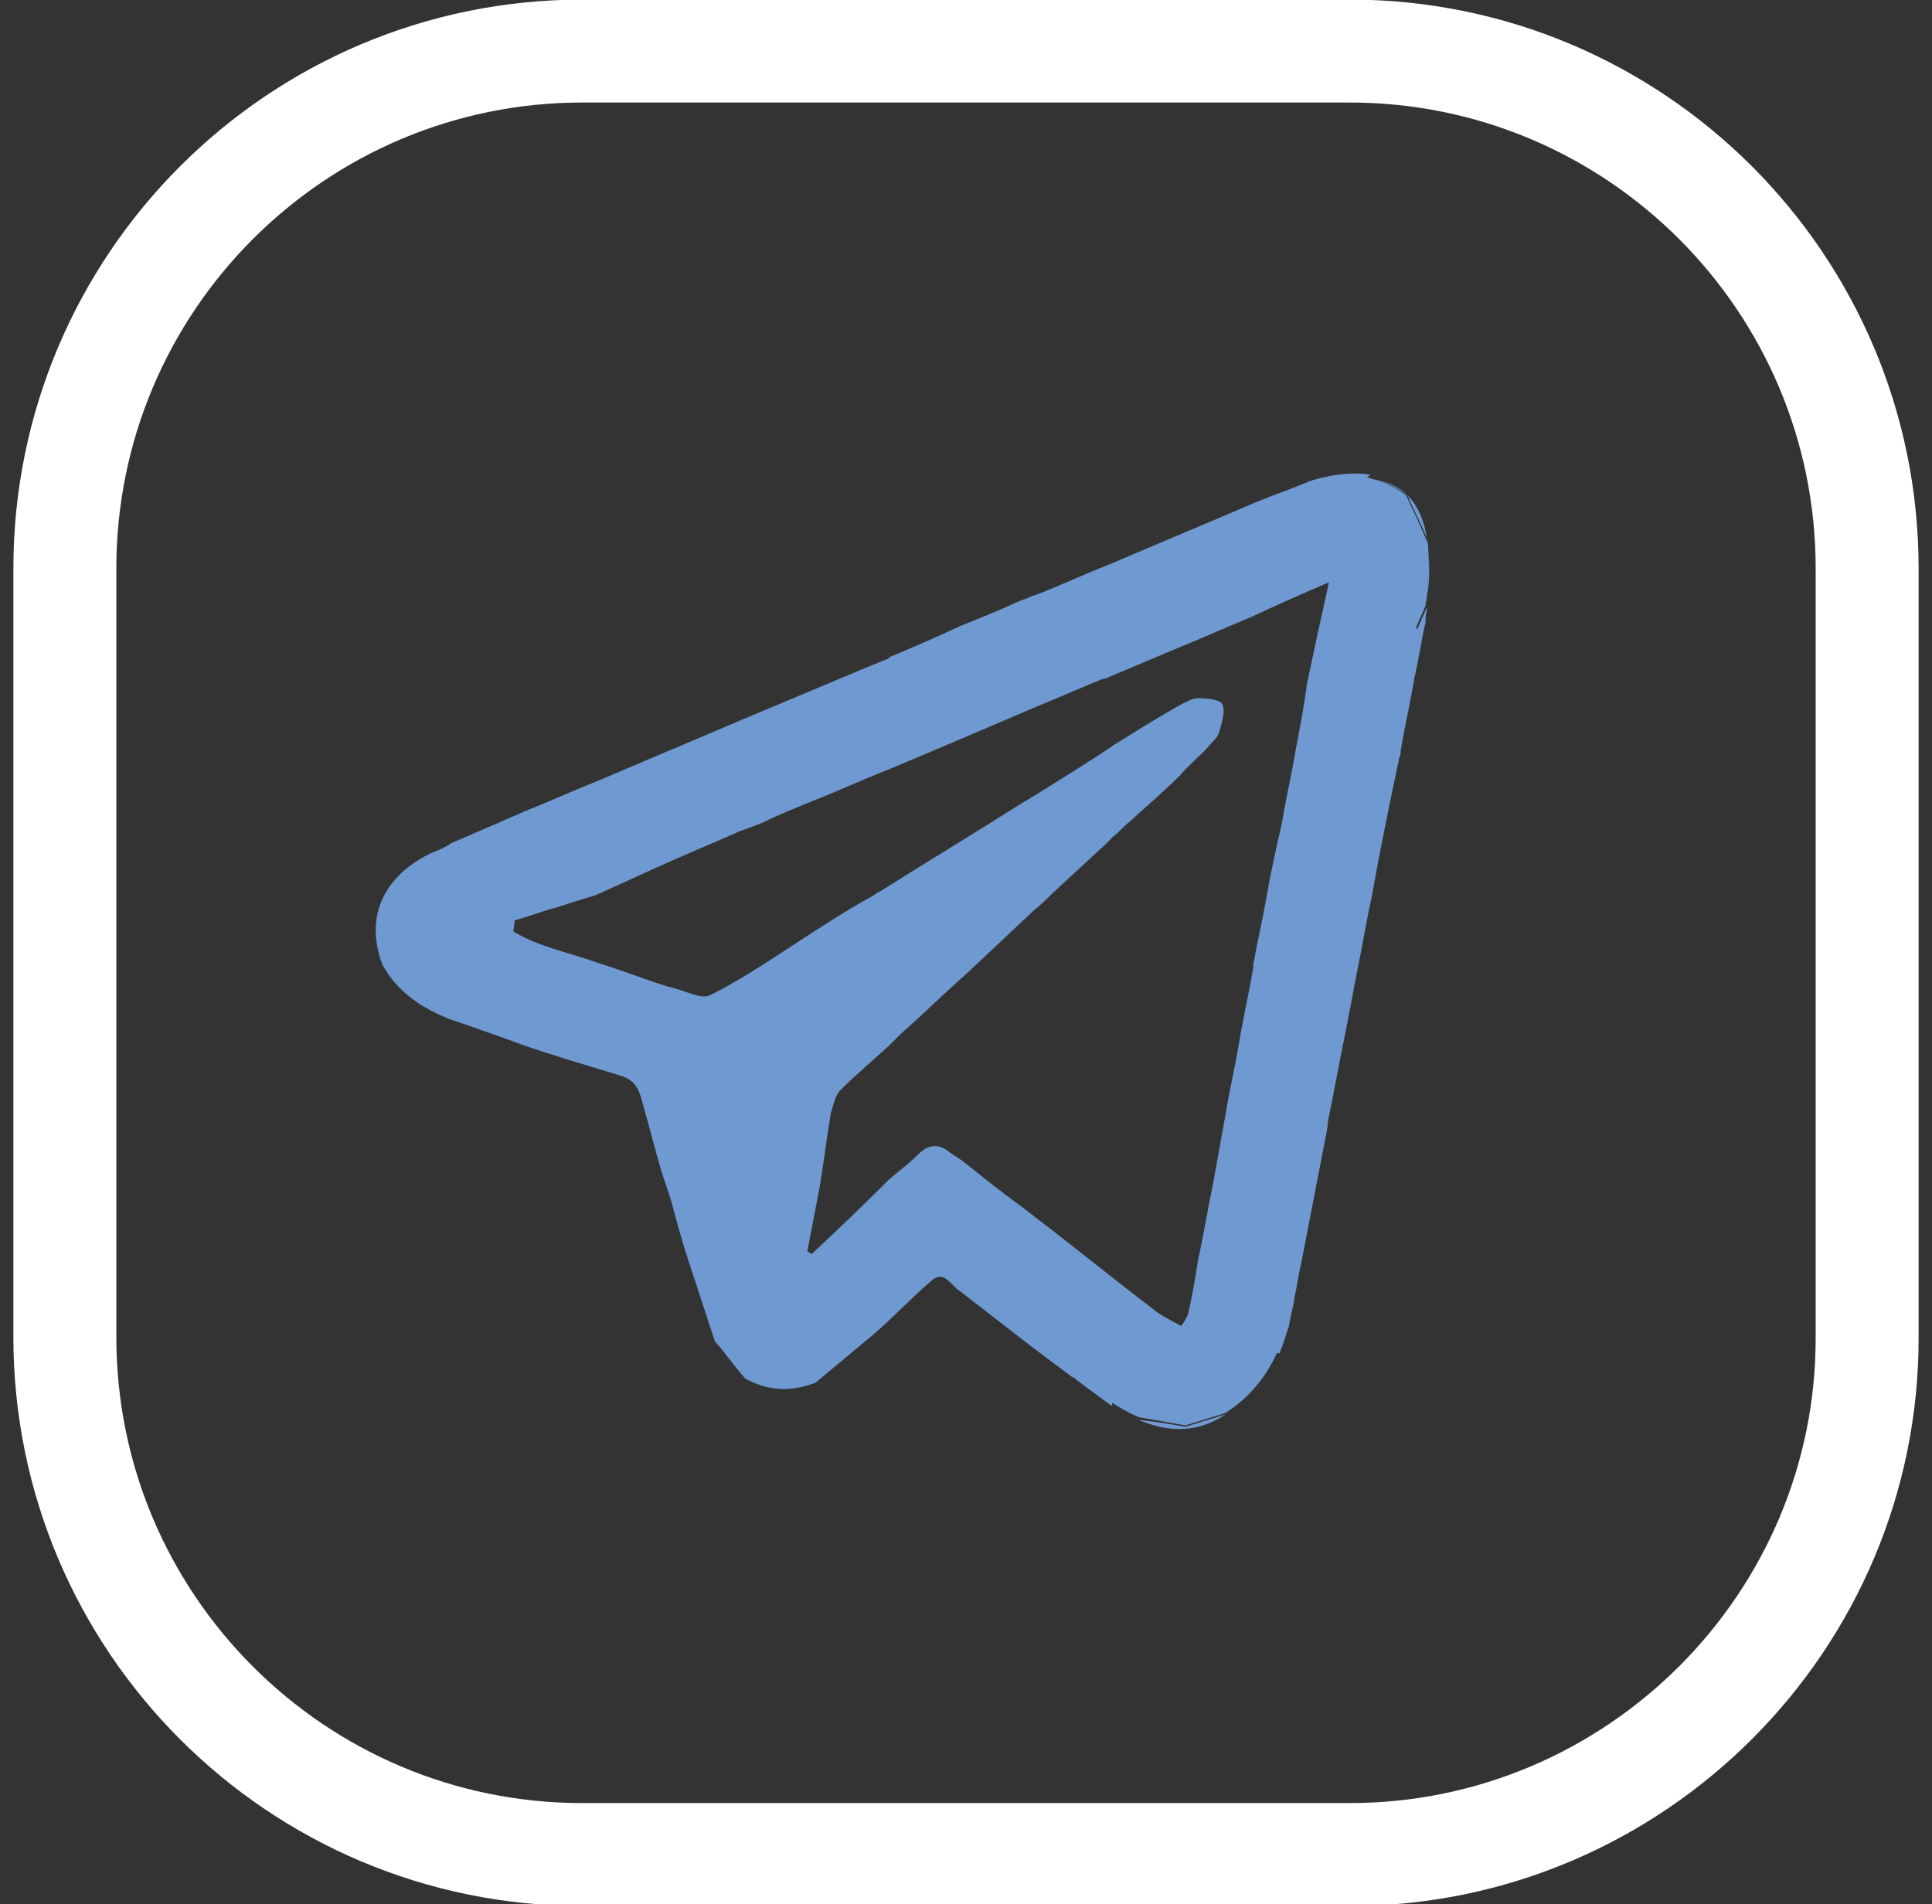 <?xml version="1.0" encoding="UTF-8"?>
<!-- Generator: Adobe Illustrator 25.4.1, SVG Export Plug-In . SVG Version: 6.00 Build 0)  -->
<svg xmlns="http://www.w3.org/2000/svg" xmlns:xlink="http://www.w3.org/1999/xlink" id="Слой_1" x="0px" y="0px" viewBox="0 0 140 138" style="enable-background:new 0 0 140 138;" xml:space="preserve">
<rect x="0" y="0" width="140" height="138" fill="#333333" stroke="none"/>
<style type="text/css">
	.st0{fill:none;stroke:#FFFFFF;stroke-width:7.46;stroke-miterlimit:10;}
	.st1{fill:none;}
	.st2{fill:#6F9AD1;}
</style>
<path class="st0" d="M97.8,134.4H42.2c-20.7,0-37.5-16.8-37.5-37.5V41.2c0-20.7,16.8-37.5,37.5-37.5h55.6  c20.7,0,37.5,16.8,37.5,37.5v55.6C135.4,117.5,118.5,134.4,97.8,134.4z"></path>
<g>
	<g id="XMLID_00000013914690176754906980000003633005538328622010_">
		<g>
			<path class="st1" d="M93.7,93.9l1.2,2.9c0,0-5.2,15.6-5.6,16.4c-0.4,0.7-10.7-3.9-10.8-4c-0.1-0.1-2.9-11-0.8-9.4     c0.1,0.1,0.2,0.2,0.3,0.2c0.6,0.5,1.3,1,2.1,1.6l0.3,0.2c0.1,1.4,0.2,2.7,0.2,2.8c0,0.2,6,2.7,6.3,2.6c0.3-0.1,4.3-5.7,4.3-5.8     c0-0.1,1.8-3.1,1.8-3.1L92.8,98c0.2-0.5,0.3-0.9,0.3-1.4c0.1-0.2,0.1-0.5,0.1-0.7C93.6,94.9,93.7,94.1,93.7,93.9     C93.7,93.9,93.7,93.9,93.7,93.9z"></path>
			<path class="st1" d="M93.7,93.9l1.2,2.9c0,0-5.2,15.6-5.6,16.4c-0.4,0.7-10.7-3.9-10.8-4c-0.1-0.1-2.9-11-0.8-9.4     c0.1,0.1,0.2,0.2,0.3,0.2c0.6,0.5,1.3,1,2.1,1.6l0.3,0.2c0.1,1.4,0.2,2.7,0.2,2.8c0,0.2,6,2.7,6.3,2.6c0.3-0.1,4.3-5.7,4.3-5.8     c0-0.1,1.8-3.1,1.8-3.1L92.8,98c0.2-0.5,0.3-0.9,0.3-1.4c0.1-0.2,0.1-0.5,0.1-0.7C93.6,94.9,93.7,94.1,93.7,93.9     C93.7,93.9,93.7,93.9,93.7,93.9z"></path>
			<path class="st2" d="M103.5,39.9c0.1,1.2,0.1,2.4-0.1,3.3C103.5,42.1,103.5,41,103.5,39.9z"></path>
			<path class="st2" d="M103.5,39.9c0,1.1,0,2.2-0.1,3.3c0,0.2-0.1,0.5-0.1,0.7l-0.7,1.6l-6.2-8.8l2.5-2.1c0.2,0,0.3,0,0.5,0.1     c0.9,0.2,1.7,0.6,2.5,1.2c0.4,0.9,1,2.1,1.4,3.1C103.5,39.3,103.5,39.6,103.5,39.9z"></path>
			<path class="st2" d="M102.7,45.6l0.7-1.6c0,0.3-0.1,0.6-0.1,0.8c0,0.1,0,0.2,0,0.3c0,0,0,0,0,0v0c0,0,0,0,0,0     c-0.3,1.3-0.5,2.7-0.8,4c-0.3,1.8-0.7,3.5-1,5.3c0,0.2,0,0.3-0.1,0.5c-0.7,3.3-1.4,6.7-2,10.1c-0.4,1.8-0.7,3.7-1.1,5.6     c-0.3,1.6-0.6,3.2-0.9,4.7c-0.4,1.9-0.7,3.7-1.1,5.6c-0.1,0.4-0.1,0.9-0.2,1.3c-0.6,3.1-1.2,6.2-1.8,9.3     c-0.2,0.8-0.3,1.7-0.5,2.5c0,0,0,0,0,0.1c-0.1,0.7-0.3,1.3-0.4,2c-0.2,0.6-0.4,1.3-0.7,2l-0.7-0.3l-11.7,0.2c0,0,0.2,2,0.3,3.9     c-0.1-0.1-0.2-0.1-0.3-0.2L78,100c-0.1-0.1-0.2-0.2-0.3-0.2l-2.8-2.1c-0.4-0.3-0.9-0.7-1.3-1c-1.3-1-2.7-2.1-4-3.1     c-0.7-0.4-1.2-1.7-2.2-0.7c-1.4,1.2-2.7,2.6-4.1,3.8l-4.2,3.5c-1.8,0.7-3.5,0.6-5.1-0.3c-0.8-0.9-1.4-1.8-2.2-2.7l-1.9-5.8     c-0.5-1.5-0.9-3-1.3-4.5l-0.7-2.1c-0.4-1.4-1-3.7-1.4-5.1c-0.3-1.1-0.7-1.5-1.7-1.8c-2.3-0.7-4.7-1.4-7-2.2l-0.8-0.3     c-1.4-0.5-2.8-1-4.3-1.5c-2.1-0.8-3.9-2-5-4c-1.5-4.1,0.8-6.8,3.6-8.1c0.5-0.2,1-0.4,1.4-0.7c1.2-0.5,2.3-1,3.5-1.5     c0.6-0.3,1.2-0.5,1.8-0.8c1.8-0.7,3.5-1.5,5.3-2.2c3.5-1.5,7.1-3,10.6-4.5c3.1-1.3,6.2-2.6,9.3-3.9c0.3-0.1,0.7-0.3,1-0.4     c0.1,0,0.2-0.1,0.3-0.2c1.7-0.7,3.3-1.4,5-2.2c1.5-0.6,3-1.2,4.5-1.9c0.4-0.1,0.7-0.3,1.1-0.4c1.8-0.7,3.5-1.5,5.3-2.2     c3.5-1.5,7.1-3,10.6-4.5c1.2-0.5,2.4-0.9,3.6-1.4c0,0,0.1,0,0.2-0.1c0.6-0.2,2.6-0.8,4.5-0.5l-2.5,2.1L102.7,45.6z M94.7,49.6     c0.5-2.4,1-4.7,1.6-7.4c-2.1,0.9-3.9,1.7-5.6,2.5c-1.7,0.7-3.5,1.5-5.2,2.2c-1.7,0.7-3.3,1.4-5,2.1c-0.2,0.1-0.4,0.2-0.6,0.2     c-1.7,0.7-3.3,1.4-5,2.1c-3.5,1.5-7,3-10.6,4.5c-1.8,0.7-3.5,1.5-5.3,2.2c-1.2,0.5-2.5,1-3.7,1.6c-0.5,0.2-1,0.4-1.6,0.6     c-1.8,0.8-3.5,1.5-5.3,2.3c-1.8,0.8-3.5,1.6-5.3,2.4c-1.4,0.4-2.2,0.7-2.9,0.9c-0.8,0.2-1.5,0.5-2.9,0.9l-0.1,0.8     c1.8,1.1,3.9,1.5,5.9,2.2c0.5,0.2,1,0.3,1.5,0.5c1.2,0.4,2.5,0.9,3.8,1.3c1.1,0.2,2.4,1,3.1,0.6c2.6-1.3,5-3,7.5-4.6     c1.4-0.9,2.8-1.8,4.3-2.6c0.2-0.2,0.5-0.3,0.8-0.5c3-1.9,6-3.7,9-5.6c0.3-0.2,0.5-0.3,0.8-0.5c0.3-0.2,0.7-0.4,1-0.6     c1.9-1.2,3.9-2.4,5.8-3.7c1.6-1,3.2-2,4.8-2.9c0.4-0.2,0.9-0.5,1.3-0.5c0.7,0,1.7,0.1,1.8,0.5c0.2,0.6-0.1,1.4-0.3,2.1     c-0.2,0.4-0.6,0.7-0.9,1.1c-0.6,0.6-1.3,1.2-1.9,1.9c-1.2,1.2-2.5,2.3-3.7,3.4c-0.4,0.3-0.7,0.7-1.1,1c-0.2,0.2-0.4,0.4-0.5,0.5     c-1.3,1.2-2.7,2.5-4,3.7c-0.4,0.4-0.8,0.8-1.2,1.1c-1.7,1.6-3.4,3.2-5,4.7c-1.6,1.4-3.1,2.9-4.7,4.3c-0.3,0.3-0.6,0.6-0.9,0.9     c-1.2,1.1-2.4,2.1-3.5,3.2c-0.4,0.4-0.5,1.1-0.7,1.7c-0.3,1.8-0.5,3.5-0.8,5.3c-0.3,1.6-0.6,3.1-0.9,4.7c0.1,0,0.2,0.1,0.3,0.2     c1.7-1.6,3.4-3.2,5.1-4.9c0.2-0.2,0.3-0.3,0.5-0.5c0.7-0.6,1.5-1.2,2.2-1.9c0.7-0.7,1.5-0.7,2.2-0.1c0.3,0.2,0.6,0.4,0.9,0.6     c0.8,0.6,1.6,1.3,2.4,1.9c0.9,0.7,1.9,1.4,2.9,2.2c2.9,2.2,5.7,4.5,8.6,6.7c0.6,0.5,1.3,0.8,2,1.2c0.2-0.3,0.4-0.6,0.5-0.9     c0.3-1.3,0.5-2.5,0.7-3.8c0.4-1.8,0.7-3.7,1.1-5.6c0.3-1.7,0.6-3.3,0.9-5c0.3-1.8,0.7-3.5,1-5.3c0.3-1.8,0.7-3.5,1-5.3     c0-0.1,0.1-0.2,0-0.2c0.3-1.7,0.7-3.4,1-5.1c0.3-1.8,0.7-3.5,1.1-5.3c0.3-1.8,0.7-3.5,1-5.3C94.2,52.7,94.5,51.2,94.7,49.6z"></path>
			<path class="st2" d="M102,35.9c0.8,0.8,1.2,1.9,1.4,3.1C103,38,102.4,36.9,102,35.9z"></path>
			<path class="st2" d="M102,35.9c-0.8-0.6-1.6-1-2.5-1.2C100.4,34.9,101.3,35.2,102,35.9z"></path>
			<path class="st2" d="M91.9,97.6l0.7,0.3c-0.7,1.6-1.9,3.3-3.8,4.5c-1,0.3-1.9,0.6-2.9,0.9c-1.1-0.2-2.3-0.4-3.4-0.6     c-0.7-0.3-1.4-0.7-2-1.1c-0.1-1.8-0.3-3.9-0.3-3.9L91.9,97.6z"></path>
			<path class="st2" d="M85.9,103.4c1-0.3,1.9-0.6,2.9-0.9c-2.2,1.5-4.4,1.2-6.3,0.4C83.6,103,84.8,103.2,85.9,103.4z"></path>
		</g>
	</g>
</g>
</svg>
